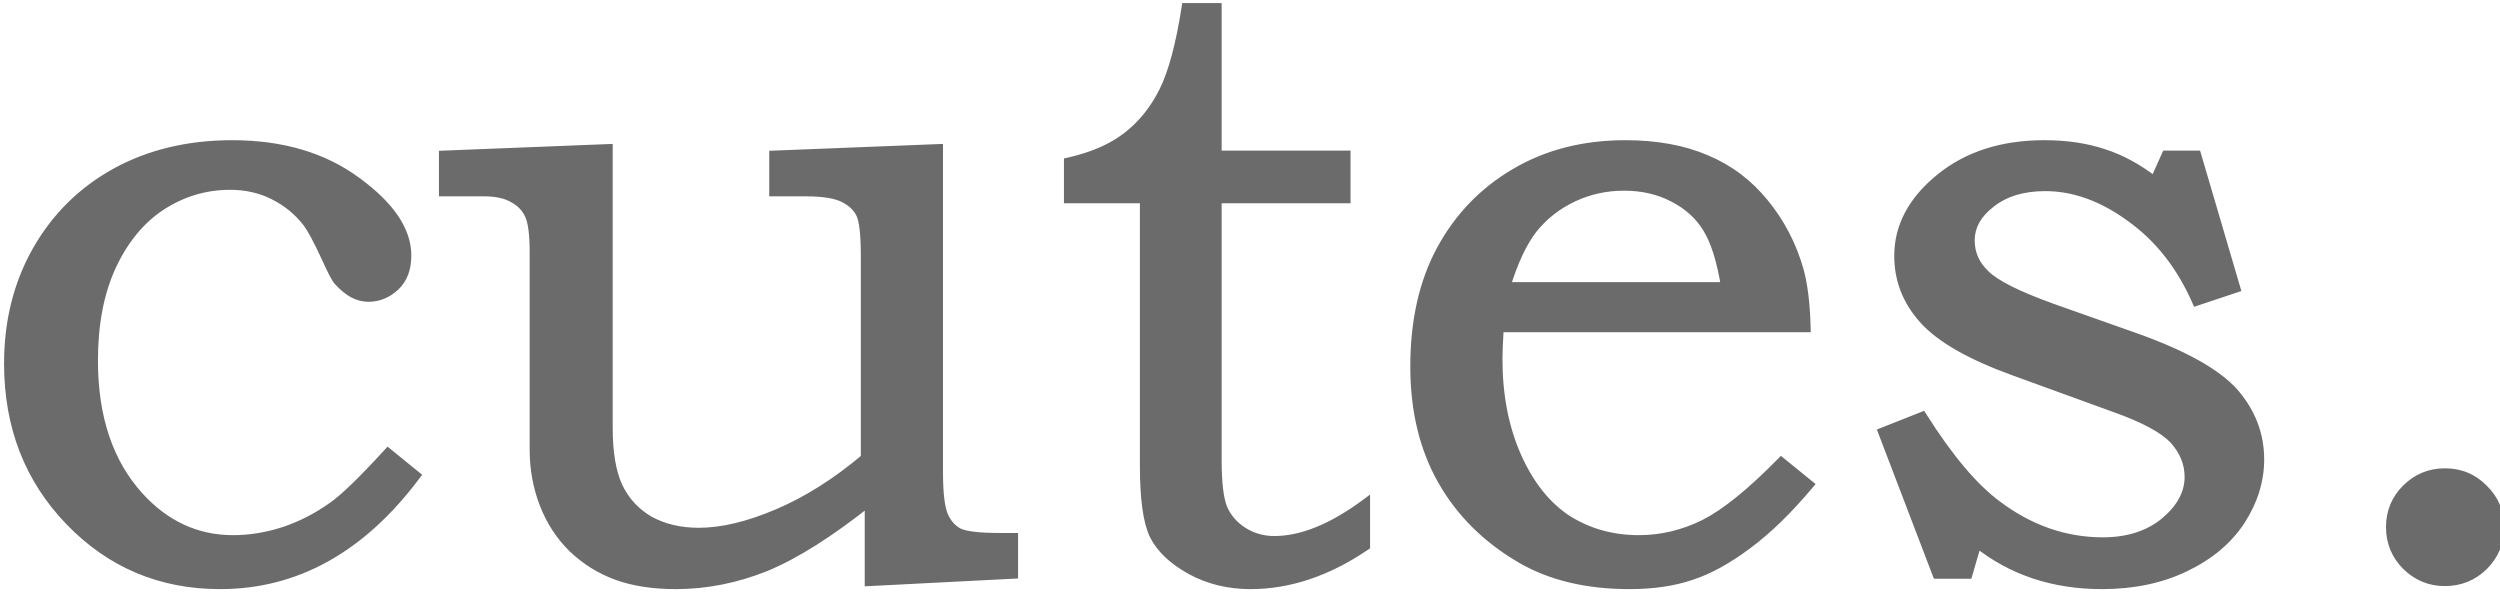 <?xml version="1.0" encoding="UTF-8"?> <svg xmlns="http://www.w3.org/2000/svg" width="270" height="64" viewBox="0 0 270 64" fill="none"> <path d="M41.906 48.922L44.906 51.359C39.031 59.203 31.984 63.125 23.766 63.125C17.359 63.125 11.953 60.844 7.547 56.281C3.141 51.719 0.938 46.047 0.938 39.266C0.938 34.734 1.953 30.672 3.984 27.078C6.047 23.453 8.891 20.641 12.516 18.641C16.172 16.641 20.359 15.641 25.078 15.641C30.453 15.641 34.938 16.969 38.531 19.625C42.125 22.25 43.922 24.906 43.922 27.594C43.922 29.031 43.5 30.141 42.656 30.922C41.812 31.703 40.859 32.094 39.797 32.094C39.234 32.094 38.688 31.953 38.156 31.672C37.625 31.391 37.078 30.938 36.516 30.312C36.266 30.031 35.812 29.156 35.156 27.688C34.312 25.875 33.656 24.656 33.188 24.031C32.219 22.781 31.016 21.797 29.578 21.078C28.172 20.359 26.594 20 24.844 20C22.188 20 19.719 20.734 17.438 22.203C15.188 23.672 13.391 25.844 12.047 28.719C10.734 31.562 10.078 34.969 10.078 38.938C10.078 45.094 11.719 49.984 15 53.609C17.844 56.734 21.234 58.297 25.172 58.297C26.984 58.297 28.812 58 30.656 57.406C32.531 56.781 34.297 55.875 35.953 54.688C37.172 53.844 39.156 51.922 41.906 48.922ZM47.906 16.766L65.672 16.062V46.25C65.672 48.906 66.031 51.016 66.75 52.578C67.5 54.141 68.625 55.359 70.125 56.234C71.656 57.078 73.438 57.5 75.469 57.5C77.969 57.5 80.797 56.828 83.953 55.484C87.141 54.141 90.312 52.141 93.469 49.484V27.641C93.469 25.328 93.297 23.812 92.953 23.094C92.609 22.375 92 21.797 91.125 21.359C90.25 20.922 88.875 20.703 87 20.703H83.578V16.766L101.344 16.062V51.031C101.344 53.281 101.531 54.844 101.906 55.719C102.281 56.562 102.828 57.172 103.547 57.547C104.297 57.891 105.781 58.062 108 58.062H109.453V62L93.891 62.797V54.125C89.609 57.531 85.875 59.891 82.688 61.203C79.5 62.484 76.266 63.125 72.984 63.125C70.547 63.125 68.422 62.797 66.609 62.141C64.828 61.484 63.25 60.5 61.875 59.188C60.531 57.875 59.5 56.297 58.781 54.453C58.062 52.609 57.703 50.641 57.703 48.547V27.219C57.703 25.312 57.531 23.984 57.188 23.234C56.844 22.453 56.266 21.844 55.453 21.406C54.672 20.938 53.594 20.703 52.219 20.703H47.906V16.766ZM128.109 0.828H131.438V16.766H145.359V21.453H131.438V49.719C131.438 52.125 131.641 53.844 132.047 54.875C132.484 55.906 133.203 56.75 134.203 57.406C135.234 58.062 136.375 58.391 137.625 58.391C140.594 58.391 143.875 57.062 147.469 54.406V58.953C143.375 61.734 139.234 63.125 135.047 63.125C132.672 63.125 130.516 62.594 128.578 61.531C126.672 60.469 125.359 59.219 124.641 57.781C123.953 56.344 123.609 53.844 123.609 50.281V21.453H115.406V17.516C118.031 16.922 120.141 16 121.734 14.75C123.359 13.5 124.672 11.875 125.672 9.875C126.672 7.875 127.484 4.859 128.109 0.828ZM192.375 49.906L195.375 52.344C193.094 55.062 190.875 57.219 188.719 58.812C186.594 60.406 184.578 61.516 182.672 62.141C180.766 62.797 178.531 63.125 175.969 63.125C171.375 63.125 167.469 62.188 164.25 60.312C160.562 58.156 157.734 55.344 155.766 51.875C153.797 48.406 152.812 44.312 152.812 39.594C152.812 34.656 153.766 30.438 155.672 26.938C157.578 23.438 160.234 20.688 163.641 18.688C167.078 16.656 171.047 15.641 175.547 15.641C178.891 15.641 181.797 16.172 184.266 17.234C186.734 18.266 188.828 19.844 190.547 21.969C192.266 24.062 193.516 26.469 194.297 29.188C194.734 30.781 194.984 32.844 195.047 35.375H161.906C161.812 36.906 161.766 38.047 161.766 38.797C161.766 42.734 162.453 46.25 163.828 49.344C165.203 52.406 167.016 54.672 169.266 56.141C171.547 57.578 174.125 58.297 177 58.297C179.438 58.297 181.797 57.734 184.078 56.609C186.359 55.453 189.125 53.219 192.375 49.906ZM186.375 30.969C185.906 28.094 185.234 25.969 184.359 24.594C183.516 23.219 182.297 22.125 180.703 21.312C179.141 20.5 177.375 20.094 175.406 20.094C173.438 20.094 171.594 20.5 169.875 21.312C168.156 22.125 166.719 23.25 165.562 24.688C164.438 26.125 163.453 28.219 162.609 30.969H186.375ZM233.953 16.766H237.234L241.453 31.109L237.234 32.516C235.547 28.672 233.172 25.656 230.109 23.469C227.078 21.25 224 20.141 220.875 20.141C218.469 20.141 216.516 20.734 215.016 21.922C213.516 23.078 212.766 24.422 212.766 25.953C212.766 27.391 213.312 28.625 214.406 29.656C215.469 30.719 217.859 31.922 221.578 33.266L230.719 36.5C235.875 38.344 239.391 40.312 241.266 42.406C243.109 44.531 244.031 46.938 244.031 49.625C244.031 51.906 243.344 54.109 241.969 56.234C240.594 58.328 238.594 60 235.969 61.25C233.375 62.5 230.391 63.125 227.016 63.125C221.766 63.125 217.266 61.625 213.516 58.625L212.531 62H209.203L203.344 46.672L207.609 44.984C210.453 49.484 213.141 52.672 215.672 54.547C219.203 57.203 223.016 58.531 227.109 58.531C229.828 58.531 232.062 57.812 233.812 56.375C235.562 54.906 236.438 53.281 236.438 51.5C236.438 50.031 235.891 48.688 234.797 47.469C233.672 46.281 231.516 45.125 228.328 44L217.5 40.062C212.844 38.375 209.609 36.531 207.797 34.531C205.984 32.531 205.078 30.234 205.078 27.641C205.078 24.484 206.547 21.703 209.484 19.297C212.453 16.859 216.219 15.641 220.781 15.641C223.156 15.641 225.281 15.953 227.156 16.578C229.031 17.172 230.875 18.172 232.688 19.578L233.953 16.766ZM264.047 51.078C265.703 51.078 267.094 51.656 268.219 52.812C269.375 53.938 269.953 55.312 269.953 56.938C269.953 58.562 269.375 59.953 268.219 61.109C267.062 62.234 265.672 62.797 264.047 62.797C262.453 62.797 261.078 62.234 259.922 61.109C258.766 59.953 258.188 58.562 258.188 56.938C258.188 55.312 258.75 53.938 259.875 52.812C261.031 51.656 262.422 51.078 264.047 51.078Z" fill="#6B6B6B"></path> <path d="M41.906 48.922L42.221 48.534L41.856 48.237L41.538 48.584L41.906 48.922ZM44.906 51.359L45.306 51.659L45.595 51.274L45.221 50.971L44.906 51.359ZM3.984 27.078L3.55 26.831L3.549 26.832L3.984 27.078ZM12.516 18.641L12.276 18.202L12.274 18.203L12.516 18.641ZM38.531 19.625L38.234 20.027L38.236 20.029L38.531 19.625ZM36.516 30.312L36.142 30.645L36.144 30.647L36.516 30.312ZM35.156 27.688L35.613 27.483L35.609 27.477L35.156 27.688ZM33.188 24.031L33.587 23.731L33.583 23.725L33.188 24.031ZM29.578 21.078L29.351 21.523L29.355 21.525L29.578 21.078ZM17.438 22.203L17.167 21.783L17.164 21.784L17.438 22.203ZM12.047 28.719L11.594 28.507L11.593 28.509L12.047 28.719ZM15 53.609L14.629 53.945L14.63 53.946L15 53.609ZM30.656 57.406L30.809 57.882L30.814 57.881L30.656 57.406ZM35.953 54.688L35.669 54.276L35.662 54.281L35.953 54.688ZM41.591 49.31L44.591 51.747L45.221 50.971L42.221 48.534L41.591 49.31ZM44.506 51.06C38.705 58.805 31.796 62.625 23.766 62.625V63.625C32.173 63.625 39.358 59.602 45.306 51.659L44.506 51.06ZM23.766 62.625C17.494 62.625 12.217 60.398 7.907 55.934L7.187 56.629C11.689 61.29 17.225 63.625 23.766 63.625V62.625ZM7.907 55.934C3.597 51.471 1.438 45.927 1.438 39.266H0.438C0.438 46.167 2.684 51.966 7.187 56.629L7.907 55.934ZM1.438 39.266C1.438 34.812 2.435 30.836 4.42 27.324L3.549 26.832C1.471 30.508 0.438 34.657 0.438 39.266H1.438ZM4.419 27.325C6.436 23.78 9.213 21.034 12.757 19.078L12.274 18.203C8.568 20.248 5.657 23.126 3.55 26.831L4.419 27.325ZM12.756 19.079C16.329 17.125 20.432 16.141 25.078 16.141V15.141C20.287 15.141 16.015 16.157 12.276 18.202L12.756 19.079ZM25.078 16.141C30.368 16.141 34.743 17.447 38.234 20.027L38.828 19.223C35.132 16.491 30.538 15.141 25.078 15.141V16.141ZM38.236 20.029C41.786 22.621 43.422 25.148 43.422 27.594H44.422C44.422 24.665 42.464 21.879 38.826 19.221L38.236 20.029ZM43.422 27.594C43.422 28.929 43.034 29.891 42.316 30.555L42.996 31.289C43.966 30.39 44.422 29.133 44.422 27.594H43.422ZM42.316 30.555C41.557 31.258 40.723 31.594 39.797 31.594V32.594C40.996 32.594 42.068 32.148 42.996 31.289L42.316 30.555ZM39.797 31.594C39.322 31.594 38.855 31.476 38.39 31.23L37.922 32.114C38.52 32.431 39.147 32.594 39.797 32.594V31.594ZM38.39 31.23C37.927 30.985 37.425 30.576 36.887 29.978L36.144 30.647C36.731 31.299 37.323 31.797 37.922 32.114L38.39 31.23ZM36.889 29.98C36.811 29.892 36.661 29.657 36.432 29.215C36.212 28.79 35.939 28.214 35.613 27.483L34.7 27.892C35.03 28.63 35.311 29.226 35.544 29.675C35.769 30.109 35.97 30.451 36.142 30.645L36.889 29.98ZM35.609 27.477C34.767 25.666 34.091 24.403 33.587 23.731L32.788 24.331C33.221 24.909 33.858 26.084 34.703 27.898L35.609 27.477ZM33.583 23.725C32.567 22.415 31.305 21.383 29.802 20.631L29.355 21.525C30.726 22.211 31.87 23.148 32.792 24.337L33.583 23.725ZM29.806 20.633C28.322 19.874 26.664 19.5 24.844 19.5V20.5C26.523 20.5 28.022 20.844 29.351 21.523L29.806 20.633ZM24.844 19.5C22.089 19.5 19.527 20.263 17.167 21.783L17.708 22.623C19.91 21.206 22.286 20.5 24.844 20.5V19.5ZM17.164 21.784C14.823 23.313 12.97 25.563 11.594 28.507L12.5 28.93C13.811 26.124 15.552 24.031 17.711 22.622L17.164 21.784ZM11.593 28.509C10.243 31.434 9.578 34.915 9.578 38.938H10.578C10.578 35.022 11.226 31.691 12.501 28.928L11.593 28.509ZM9.578 38.938C9.578 45.184 11.245 50.206 14.629 53.945L15.371 53.274C12.193 49.763 10.578 45.003 10.578 38.938H9.578ZM14.63 53.946C17.561 57.166 21.082 58.797 25.172 58.797V57.797C21.386 57.797 18.127 56.302 15.37 53.273L14.63 53.946ZM25.172 58.797C27.04 58.797 28.92 58.491 30.809 57.882L30.503 56.93C28.705 57.509 26.929 57.797 25.172 57.797V58.797ZM30.814 57.881C32.738 57.239 34.549 56.31 36.245 55.094L35.662 54.281C34.045 55.44 32.324 56.323 30.498 56.932L30.814 57.881ZM36.238 55.099C37.509 54.218 39.529 52.255 42.275 49.26L41.538 48.584C38.784 51.588 36.835 53.469 35.669 54.276L36.238 55.099ZM47.906 16.766L47.886 16.266L47.406 16.285V16.766H47.906ZM65.672 16.062H66.172V15.542L65.652 15.563L65.672 16.062ZM66.75 52.578L66.296 52.787L66.299 52.794L66.75 52.578ZM70.125 56.234L69.873 56.666L69.884 56.672L70.125 56.234ZM83.953 55.484L83.759 55.024L83.757 55.024L83.953 55.484ZM93.469 49.484L93.791 49.867L93.969 49.717V49.484H93.469ZM83.578 20.703H83.078V21.203H83.578V20.703ZM83.578 16.766L83.558 16.266L83.078 16.285V16.766H83.578ZM101.344 16.062H101.844V15.542L101.324 15.563L101.344 16.062ZM101.906 55.719L101.447 55.916L101.449 55.922L101.906 55.719ZM103.547 57.547L103.316 57.99L103.327 57.996L103.339 58.001L103.547 57.547ZM109.453 58.062H109.953V57.562H109.453V58.062ZM109.453 62L109.479 62.499L109.953 62.475V62H109.453ZM93.891 62.797H93.391V63.323L93.916 63.296L93.891 62.797ZM93.891 54.125H94.391V53.088L93.579 53.734L93.891 54.125ZM82.688 61.203L82.874 61.667L82.878 61.666L82.688 61.203ZM66.609 62.141L66.436 62.61L66.439 62.611L66.609 62.141ZM61.875 59.188L61.526 59.545L61.53 59.549L61.875 59.188ZM57.188 23.234L56.73 23.436L56.733 23.443L57.188 23.234ZM55.453 21.406L55.196 21.835L55.206 21.841L55.216 21.846L55.453 21.406ZM47.906 20.703H47.406V21.203H47.906V20.703ZM47.926 17.265L65.692 16.562L65.652 15.563L47.886 16.266L47.926 17.265ZM65.172 16.062V46.25H66.172V16.062H65.172ZM65.172 46.25C65.172 48.943 65.535 51.133 66.296 52.787L67.204 52.369C66.528 50.898 66.172 48.87 66.172 46.25H65.172ZM66.299 52.794C67.093 54.447 68.287 55.741 69.873 56.666L70.377 55.803C68.963 54.978 67.907 53.834 67.201 52.362L66.299 52.794ZM69.884 56.672C71.5 57.563 73.367 58 75.469 58V57C73.508 57 71.812 56.593 70.366 55.797L69.884 56.672ZM75.469 58C78.056 58 80.952 57.305 84.149 55.944L83.757 55.024C80.641 56.351 77.881 57 75.469 57V58ZM84.147 55.945C87.389 54.578 90.603 52.55 93.791 49.867L93.147 49.102C90.022 51.732 86.892 53.703 83.759 55.024L84.147 55.945ZM93.969 49.484V27.641H92.969V49.484H93.969ZM93.969 27.641C93.969 26.474 93.925 25.497 93.837 24.713C93.749 23.941 93.613 23.315 93.404 22.878L92.502 23.309C92.637 23.591 92.759 24.082 92.843 24.826C92.926 25.558 92.969 26.495 92.969 27.641H93.969ZM93.404 22.878C93.002 22.038 92.3 21.388 91.349 20.912L90.901 21.807C91.7 22.206 92.216 22.712 92.502 23.309L93.404 22.878ZM91.349 20.912C90.366 20.421 88.894 20.203 87 20.203V21.203C88.856 21.203 90.134 21.423 90.901 21.807L91.349 20.912ZM87 20.203H83.578V21.203H87V20.203ZM84.078 20.703V16.766H83.078V20.703H84.078ZM83.598 17.265L101.364 16.562L101.324 15.563L83.558 16.266L83.598 17.265ZM100.844 16.062V51.031H101.844V16.062H100.844ZM100.844 51.031C100.844 53.281 101.027 54.937 101.447 55.916L102.366 55.522C102.035 54.75 101.844 53.281 101.844 51.031H100.844ZM101.449 55.922C101.864 56.854 102.483 57.556 103.316 57.99L103.778 57.104C103.173 56.788 102.699 56.271 102.363 55.516L101.449 55.922ZM103.339 58.001C103.785 58.206 104.406 58.342 105.165 58.43C105.933 58.519 106.88 58.562 108 58.562V57.562C106.902 57.562 105.997 57.52 105.28 57.437C104.555 57.353 104.058 57.231 103.755 57.092L103.339 58.001ZM108 58.562H109.453V57.562H108V58.562ZM108.953 58.062V62H109.953V58.062H108.953ZM109.428 61.501L93.865 62.297L93.916 63.296L109.479 62.499L109.428 61.501ZM94.391 62.797V54.125H93.391V62.797H94.391ZM93.579 53.734C89.316 57.126 85.623 59.453 82.497 60.741L82.878 61.666C86.127 60.328 89.903 57.937 94.202 54.516L93.579 53.734ZM82.501 60.739C79.37 61.998 76.199 62.625 72.984 62.625V63.625C76.332 63.625 79.63 62.971 82.874 61.667L82.501 60.739ZM72.984 62.625C70.59 62.625 68.525 62.303 66.78 61.67L66.439 62.611C68.319 63.291 70.504 63.625 72.984 63.625V62.625ZM66.782 61.672C65.065 61.039 63.546 60.091 62.22 58.826L61.53 59.549C62.954 60.909 64.591 61.93 66.436 62.61L66.782 61.672ZM62.224 58.83C60.934 57.57 59.941 56.053 59.247 54.272L58.315 54.635C59.059 56.541 60.128 58.18 61.526 59.545L62.224 58.83ZM59.247 54.272C58.552 52.489 58.203 50.582 58.203 48.547H57.203C57.203 50.699 57.573 52.73 58.315 54.635L59.247 54.272ZM58.203 48.547V27.219H57.203V48.547H58.203ZM58.203 27.219C58.203 25.311 58.035 23.884 57.642 23.026L56.733 23.443C57.027 24.084 57.203 25.314 57.203 27.219H58.203ZM57.645 23.033C57.253 22.141 56.592 21.452 55.69 20.966L55.216 21.846C55.939 22.236 56.435 22.765 56.73 23.436L57.645 23.033ZM55.71 20.977C54.822 20.444 53.642 20.203 52.219 20.203V21.203C53.546 21.203 54.522 21.431 55.196 21.835L55.71 20.977ZM52.219 20.203H47.906V21.203H52.219V20.203ZM48.406 20.703V16.766H47.406V20.703H48.406ZM128.109 0.828V0.328H127.681L127.615 0.752L128.109 0.828ZM131.438 0.828H131.938V0.328H131.438V0.828ZM131.438 16.766H130.938V17.266H131.438V16.766ZM145.359 16.766H145.859V16.266H145.359V16.766ZM145.359 21.453V21.953H145.859V21.453H145.359ZM131.438 21.453V20.953H130.938V21.453H131.438ZM132.047 54.875L131.582 55.058L131.587 55.07L132.047 54.875ZM134.203 57.406L133.929 57.824L133.935 57.828L134.203 57.406ZM147.469 54.406H147.969V53.415L147.172 54.004L147.469 54.406ZM147.469 58.953L147.75 59.367L147.969 59.218V58.953H147.469ZM128.578 61.531L128.335 61.968L128.338 61.97L128.578 61.531ZM124.641 57.781L124.189 57.997L124.193 58.005L124.641 57.781ZM123.609 21.453H124.109V20.953H123.609V21.453ZM115.406 21.453H114.906V21.953H115.406V21.453ZM115.406 17.516L115.296 17.028L114.906 17.116V17.516H115.406ZM121.734 14.75L121.43 14.354L121.426 14.357L121.734 14.75ZM128.109 1.328H131.438V0.328H128.109V1.328ZM130.938 0.828V16.766H131.938V0.828H130.938ZM131.438 17.266H145.359V16.266H131.438V17.266ZM144.859 16.766V21.453H145.859V16.766H144.859ZM145.359 20.953H131.438V21.953H145.359V20.953ZM130.938 21.453V49.719H131.938V21.453H130.938ZM130.938 49.719C130.938 52.132 131.138 53.933 131.582 55.058L132.512 54.692C132.143 53.755 131.938 52.118 131.938 49.719H130.938ZM131.587 55.07C132.065 56.199 132.852 57.118 133.929 57.824L134.477 56.988C133.554 56.382 132.903 55.614 132.507 54.68L131.587 55.07ZM133.935 57.828C135.048 58.537 136.282 58.891 137.625 58.891V57.891C136.468 57.891 135.421 57.588 134.472 56.984L133.935 57.828ZM137.625 58.891C140.743 58.891 144.127 57.498 147.766 54.808L147.172 54.004C143.623 56.627 140.445 57.891 137.625 57.891V58.891ZM146.969 54.406V58.953H147.969V54.406H146.969ZM147.188 58.539C143.161 61.275 139.117 62.625 135.047 62.625V63.625C139.352 63.625 143.589 62.194 147.75 59.367L147.188 58.539ZM135.047 62.625C132.749 62.625 130.677 62.112 128.819 61.093L128.338 61.97C130.354 63.076 132.594 63.625 135.047 63.625V62.625ZM128.822 61.094C126.972 60.064 125.748 58.878 125.088 57.558L124.193 58.005C124.971 59.559 126.371 60.874 128.335 61.968L128.822 61.094ZM125.092 57.566C124.457 56.239 124.109 53.839 124.109 50.281H123.109C123.109 53.848 123.449 56.449 124.19 57.997L125.092 57.566ZM124.109 50.281V21.453H123.109V50.281H124.109ZM123.609 20.953H115.406V21.953H123.609V20.953ZM115.906 21.453V17.516H114.906V21.453H115.906ZM115.517 18.003C118.191 17.398 120.375 16.452 122.043 15.143L121.426 14.357C119.906 15.548 117.871 16.445 115.296 17.028L115.517 18.003ZM122.039 15.146C123.729 13.846 125.088 12.16 126.119 10.099L125.225 9.651C124.255 11.59 122.989 13.154 121.43 14.354L122.039 15.146ZM126.119 10.099C127.154 8.029 127.976 4.952 128.603 0.905L127.615 0.752C126.993 4.766 126.19 7.721 125.225 9.651L126.119 10.099ZM192.375 49.906L192.69 49.518L192.337 49.231L192.018 49.556L192.375 49.906ZM195.375 52.344L195.758 52.665L196.085 52.276L195.69 51.956L195.375 52.344ZM188.719 58.812L188.422 58.41L188.419 58.413L188.719 58.812ZM182.672 62.141L182.516 61.666L182.509 61.668L182.672 62.141ZM164.25 60.312L163.998 60.744L163.998 60.745L164.25 60.312ZM163.641 18.688L163.894 19.119L163.895 19.118L163.641 18.688ZM184.266 17.234L184.068 17.694L184.073 17.696L184.266 17.234ZM190.547 21.969L190.158 22.283L190.16 22.286L190.547 21.969ZM194.297 29.188L194.779 29.055L194.777 29.049L194.297 29.188ZM195.047 35.375V35.875H195.559L195.547 35.363L195.047 35.375ZM161.906 35.375V34.875H161.436L161.407 35.344L161.906 35.375ZM163.828 49.344L163.371 49.547L163.372 49.548L163.828 49.344ZM169.266 56.141L168.992 56.559L168.999 56.564L169.266 56.141ZM184.078 56.609L184.299 57.058L184.304 57.055L184.078 56.609ZM186.375 30.969V31.469H186.963L186.868 30.888L186.375 30.969ZM184.359 24.594L183.933 24.855L183.938 24.862L184.359 24.594ZM180.703 21.312L180.472 21.756L180.476 21.758L180.703 21.312ZM165.562 24.688L165.173 24.374L165.169 24.379L165.562 24.688ZM162.609 30.969L162.131 30.822L161.933 31.469H162.609V30.969ZM192.06 50.294L195.06 52.732L195.69 51.956L192.69 49.518L192.06 50.294ZM194.992 52.022C192.728 54.72 190.538 56.846 188.422 58.41L189.016 59.215C191.212 57.591 193.459 55.405 195.758 52.665L194.992 52.022ZM188.419 58.413C186.324 59.983 184.357 61.062 182.516 61.666L182.828 62.616C184.799 61.969 186.863 60.829 189.019 59.212L188.419 58.413ZM182.509 61.668C180.667 62.302 178.49 62.625 175.969 62.625V63.625C178.572 63.625 180.864 63.292 182.835 62.613L182.509 61.668ZM175.969 62.625C171.443 62.625 167.628 61.702 164.502 59.88L163.998 60.745C167.309 62.673 171.307 63.625 175.969 63.625V62.625ZM164.502 59.881C160.885 57.766 158.123 55.015 156.2 51.628L155.331 52.122C157.346 55.673 160.24 58.547 163.998 60.744L164.502 59.881ZM156.2 51.628C154.282 48.247 153.312 44.242 153.312 39.594H152.312C152.312 44.383 153.312 48.565 155.331 52.122L156.2 51.628ZM153.312 39.594C153.312 34.72 154.253 30.588 156.111 27.177L155.233 26.698C153.278 30.287 152.312 34.592 152.312 39.594H153.312ZM156.111 27.177C157.974 23.756 160.567 21.072 163.894 19.119L163.387 18.256C159.902 20.303 157.182 23.119 155.233 26.698L156.111 27.177ZM163.895 19.118C167.246 17.138 171.125 16.141 175.547 16.141V15.141C170.969 15.141 166.91 16.175 163.386 18.257L163.895 19.118ZM175.547 16.141C178.839 16.141 181.675 16.664 184.068 17.694L184.463 16.775C181.919 15.68 178.943 15.141 175.547 15.141V16.141ZM184.073 17.696C186.463 18.694 188.49 20.221 190.158 22.283L190.936 21.654C189.166 19.466 187.005 17.837 184.458 16.773L184.073 17.696ZM190.16 22.286C191.834 24.325 193.053 26.669 193.816 29.326L194.777 29.049C193.978 26.268 192.697 23.8 190.933 21.651L190.16 22.286ZM193.815 29.32C194.237 30.86 194.485 32.878 194.547 35.387L195.547 35.363C195.484 32.81 195.231 30.703 194.779 29.055L193.815 29.32ZM195.047 34.875H161.906V35.875H195.047V34.875ZM161.407 35.344C161.313 36.878 161.266 38.031 161.266 38.797H162.266C162.266 38.063 162.312 36.935 162.405 35.406L161.407 35.344ZM161.266 38.797C161.266 42.793 161.964 46.38 163.371 49.547L164.285 49.141C162.943 46.12 162.266 42.676 162.266 38.797H161.266ZM163.372 49.548C164.776 52.677 166.644 55.027 168.992 56.559L169.539 55.722C167.387 54.317 165.63 52.136 164.284 49.139L163.372 49.548ZM168.999 56.564C171.365 58.055 174.037 58.797 177 58.797V57.797C174.213 57.797 171.728 57.101 169.532 55.718L168.999 56.564ZM177 58.797C179.518 58.797 181.952 58.215 184.299 57.058L183.857 56.161C181.641 57.254 179.357 57.797 177 57.797V58.797ZM184.304 57.055C186.658 55.862 189.47 53.581 192.732 50.256L192.018 49.556C188.78 52.856 186.06 55.044 183.852 56.163L184.304 57.055ZM186.868 30.888C186.396 27.991 185.711 25.786 184.781 24.325L183.938 24.862C184.758 26.151 185.416 28.197 185.882 31.049L186.868 30.888ZM184.786 24.332C183.889 22.87 182.597 21.717 180.93 20.867L180.476 21.758C181.997 22.533 183.143 23.567 183.933 24.855L184.786 24.332ZM180.934 20.869C179.292 20.015 177.446 19.594 175.406 19.594V20.594C177.304 20.594 178.989 20.985 180.472 21.756L180.934 20.869ZM175.406 19.594C173.366 19.594 171.449 20.015 169.661 20.86L170.089 21.765C171.738 20.985 173.509 20.594 175.406 20.594V19.594ZM169.661 20.86C167.876 21.704 166.378 22.876 165.173 24.374L165.952 25.001C167.059 23.624 168.436 22.546 170.089 21.765L169.661 20.86ZM165.169 24.379C163.991 25.885 162.984 28.043 162.131 30.822L163.087 31.115C163.922 28.394 164.884 26.365 165.956 24.996L165.169 24.379ZM162.609 31.469H186.375V30.469H162.609V31.469ZM233.953 16.766V16.266H233.63L233.497 16.56L233.953 16.766ZM237.234 16.766L237.714 16.625L237.608 16.266H237.234V16.766ZM241.453 31.109L241.611 31.584L242.069 31.431L241.933 30.968L241.453 31.109ZM237.234 32.516L236.777 32.717L236.96 33.134L237.392 32.99L237.234 32.516ZM230.109 23.469L229.814 23.872L229.819 23.876L230.109 23.469ZM215.016 21.922L215.321 22.318L215.326 22.314L215.016 21.922ZM214.406 29.656L214.76 29.303L214.755 29.297L214.749 29.293L214.406 29.656ZM221.578 33.266L221.408 33.736L221.411 33.737L221.578 33.266ZM230.719 36.5L230.887 36.029L230.886 36.029L230.719 36.5ZM241.266 42.406L241.643 42.078L241.638 42.073L241.266 42.406ZM241.969 56.234L242.387 56.509L242.389 56.506L241.969 56.234ZM235.969 61.25L235.754 60.799L235.752 60.8L235.969 61.25ZM213.516 58.625L213.828 58.235L213.245 57.768L213.036 58.485L213.516 58.625ZM212.531 62V62.5H212.906L213.011 62.14L212.531 62ZM209.203 62L208.736 62.178L208.859 62.5H209.203V62ZM203.344 46.672L203.16 46.207L202.7 46.389L202.877 46.85L203.344 46.672ZM207.609 44.984L208.032 44.717L207.811 44.367L207.425 44.519L207.609 44.984ZM215.672 54.547L215.972 54.147L215.969 54.145L215.672 54.547ZM233.812 56.375L234.13 56.761L234.134 56.758L233.812 56.375ZM234.797 47.469L235.169 47.135L235.16 47.125L234.797 47.469ZM228.328 44L228.157 44.47L228.162 44.471L228.328 44ZM217.5 40.062L217.671 39.593L217.67 39.592L217.5 40.062ZM209.484 19.297L209.801 19.684L209.802 19.683L209.484 19.297ZM227.156 16.578L226.998 17.052L227.005 17.055L227.156 16.578ZM232.688 19.578L232.381 19.973L232.883 20.363L233.143 19.783L232.688 19.578ZM233.953 17.266H237.234V16.266H233.953V17.266ZM236.755 16.907L240.973 31.25L241.933 30.968L237.714 16.625L236.755 16.907ZM241.295 30.635L237.076 32.041L237.392 32.99L241.611 31.584L241.295 30.635ZM237.692 32.315C235.973 28.398 233.544 25.308 230.4 23.062L229.819 23.876C232.8 26.005 235.121 28.945 236.777 32.717L237.692 32.315ZM230.405 23.065C227.306 20.797 224.126 19.641 220.875 19.641V20.641C223.874 20.641 226.851 21.703 229.814 23.872L230.405 23.065ZM220.875 19.641C218.386 19.641 216.314 20.256 214.705 21.53L215.326 22.314C216.717 21.213 218.552 20.641 220.875 20.641V19.641ZM214.71 21.526C213.12 22.752 212.266 24.23 212.266 25.953H213.266C213.266 24.613 213.911 23.404 215.321 22.318L214.71 21.526ZM212.266 25.953C212.266 27.535 212.874 28.899 214.063 30.02L214.749 29.293C213.751 28.351 213.266 27.246 213.266 25.953H212.266ZM214.053 30.01C214.64 30.597 215.559 31.192 216.771 31.802C217.991 32.416 219.538 33.06 221.408 33.736L221.748 32.795C219.899 32.127 218.392 31.498 217.221 30.909C216.042 30.316 215.235 29.778 214.76 29.303L214.053 30.01ZM221.411 33.737L230.552 36.971L230.886 36.029L221.745 32.794L221.411 33.737ZM230.55 36.971C235.689 38.808 239.105 40.743 240.893 42.74L241.638 42.073C239.676 39.882 236.061 37.879 230.887 36.029L230.55 36.971ZM240.888 42.734C242.657 44.773 243.531 47.064 243.531 49.625H244.531C244.531 46.811 243.562 44.29 241.643 42.079L240.888 42.734ZM243.531 49.625C243.531 51.8 242.878 53.91 241.549 55.963L242.389 56.506C243.81 54.309 244.531 52.013 244.531 49.625H243.531ZM241.551 55.96C240.234 57.966 238.31 59.581 235.754 60.799L236.184 61.701C238.878 60.419 240.954 58.691 242.387 56.509L241.551 55.96ZM235.752 60.8C233.236 62.012 230.328 62.625 227.016 62.625V63.625C230.453 63.625 233.514 62.988 236.186 61.7L235.752 60.8ZM227.016 62.625C221.868 62.625 217.481 61.157 213.828 58.235L213.203 59.015C217.05 62.093 221.663 63.625 227.016 63.625V62.625ZM213.036 58.485L212.051 61.86L213.011 62.14L213.996 58.765L213.036 58.485ZM212.531 61.5H209.203V62.5H212.531V61.5ZM209.67 61.822L203.811 46.493L202.877 46.85L208.736 62.178L209.67 61.822ZM203.528 47.137L207.793 45.449L207.425 44.519L203.16 46.207L203.528 47.137ZM207.187 45.252C210.044 49.773 212.771 53.02 215.374 54.949L215.969 54.145C213.511 52.324 210.862 49.196 208.032 44.717L207.187 45.252ZM215.371 54.947C218.982 57.662 222.898 59.031 227.109 59.031V58.031C223.133 58.031 219.424 56.744 215.972 54.147L215.371 54.947ZM227.109 59.031C229.92 59.031 232.273 58.286 234.13 56.761L233.495 55.989C231.852 57.339 229.737 58.031 227.109 58.031V59.031ZM234.134 56.758C235.963 55.223 236.938 53.469 236.938 51.5H235.938C235.938 53.094 235.162 54.589 233.491 55.992L234.134 56.758ZM236.938 51.5C236.938 49.894 236.335 48.434 235.169 47.135L234.425 47.803C235.446 48.941 235.938 50.169 235.938 51.5H236.938ZM235.16 47.125C233.948 45.846 231.693 44.657 228.495 43.529L228.162 44.471C231.338 45.593 233.396 46.717 234.434 47.813L235.16 47.125ZM228.499 43.53L217.671 39.593L217.329 40.532L228.157 44.47L228.499 43.53ZM217.67 39.592C213.037 37.913 209.896 36.103 208.167 34.196L207.426 34.867C209.322 36.959 212.651 38.837 217.33 40.533L217.67 39.592ZM208.167 34.196C206.434 32.283 205.578 30.105 205.578 27.641H204.578C204.578 30.364 205.534 32.779 207.426 34.867L208.167 34.196ZM205.578 27.641C205.578 24.665 206.954 22.016 209.801 19.684L209.168 18.91C206.14 21.39 204.578 24.304 204.578 27.641H205.578ZM209.802 19.683C212.665 17.332 216.312 16.141 220.781 16.141V15.141C216.126 15.141 212.241 16.386 209.167 18.91L209.802 19.683ZM220.781 16.141C223.113 16.141 225.183 16.448 226.998 17.052L227.314 16.104C225.379 15.459 223.199 15.141 220.781 15.141V16.141ZM227.005 17.055C228.816 17.628 230.608 18.597 232.381 19.973L232.994 19.183C231.142 17.747 229.247 16.716 227.307 16.102L227.005 17.055ZM233.143 19.783L234.409 16.971L233.497 16.56L232.232 19.373L233.143 19.783ZM268.219 52.812L267.86 53.161L267.87 53.171L268.219 52.812ZM268.219 61.109L268.567 61.468L268.572 61.463L268.219 61.109ZM259.922 61.109L259.568 61.463L259.573 61.468L259.922 61.109ZM264.047 51.578C265.572 51.578 266.832 52.105 267.86 53.161L268.577 52.464C267.355 51.208 265.834 50.578 264.047 50.578V51.578ZM267.87 53.171C268.929 54.201 269.453 55.446 269.453 56.938H270.453C270.453 55.179 269.821 53.674 268.567 52.454L267.87 53.171ZM269.453 56.938C269.453 58.429 268.928 59.693 267.865 60.756L268.572 61.463C269.822 60.214 270.453 58.696 270.453 56.938H269.453ZM267.87 60.751C266.808 61.785 265.543 62.297 264.047 62.297V63.297C265.801 63.297 267.317 62.684 268.567 61.468L267.87 60.751ZM264.047 62.297C262.585 62.297 261.335 61.786 260.271 60.751L259.573 61.468C260.822 62.682 262.321 63.297 264.047 63.297V62.297ZM260.275 60.756C259.212 59.693 258.688 58.429 258.688 56.938H257.688C257.688 58.696 258.319 60.214 259.568 61.463L260.275 60.756ZM258.688 56.938C258.688 55.442 259.2 54.195 260.229 53.166L259.521 52.459C258.3 53.68 257.688 55.183 257.688 56.938H258.688ZM260.229 53.166C261.292 52.103 262.555 51.578 264.047 51.578V50.578C262.288 50.578 260.771 51.21 259.521 52.459L260.229 53.166Z" fill="#6B6B6B"></path> </svg> 